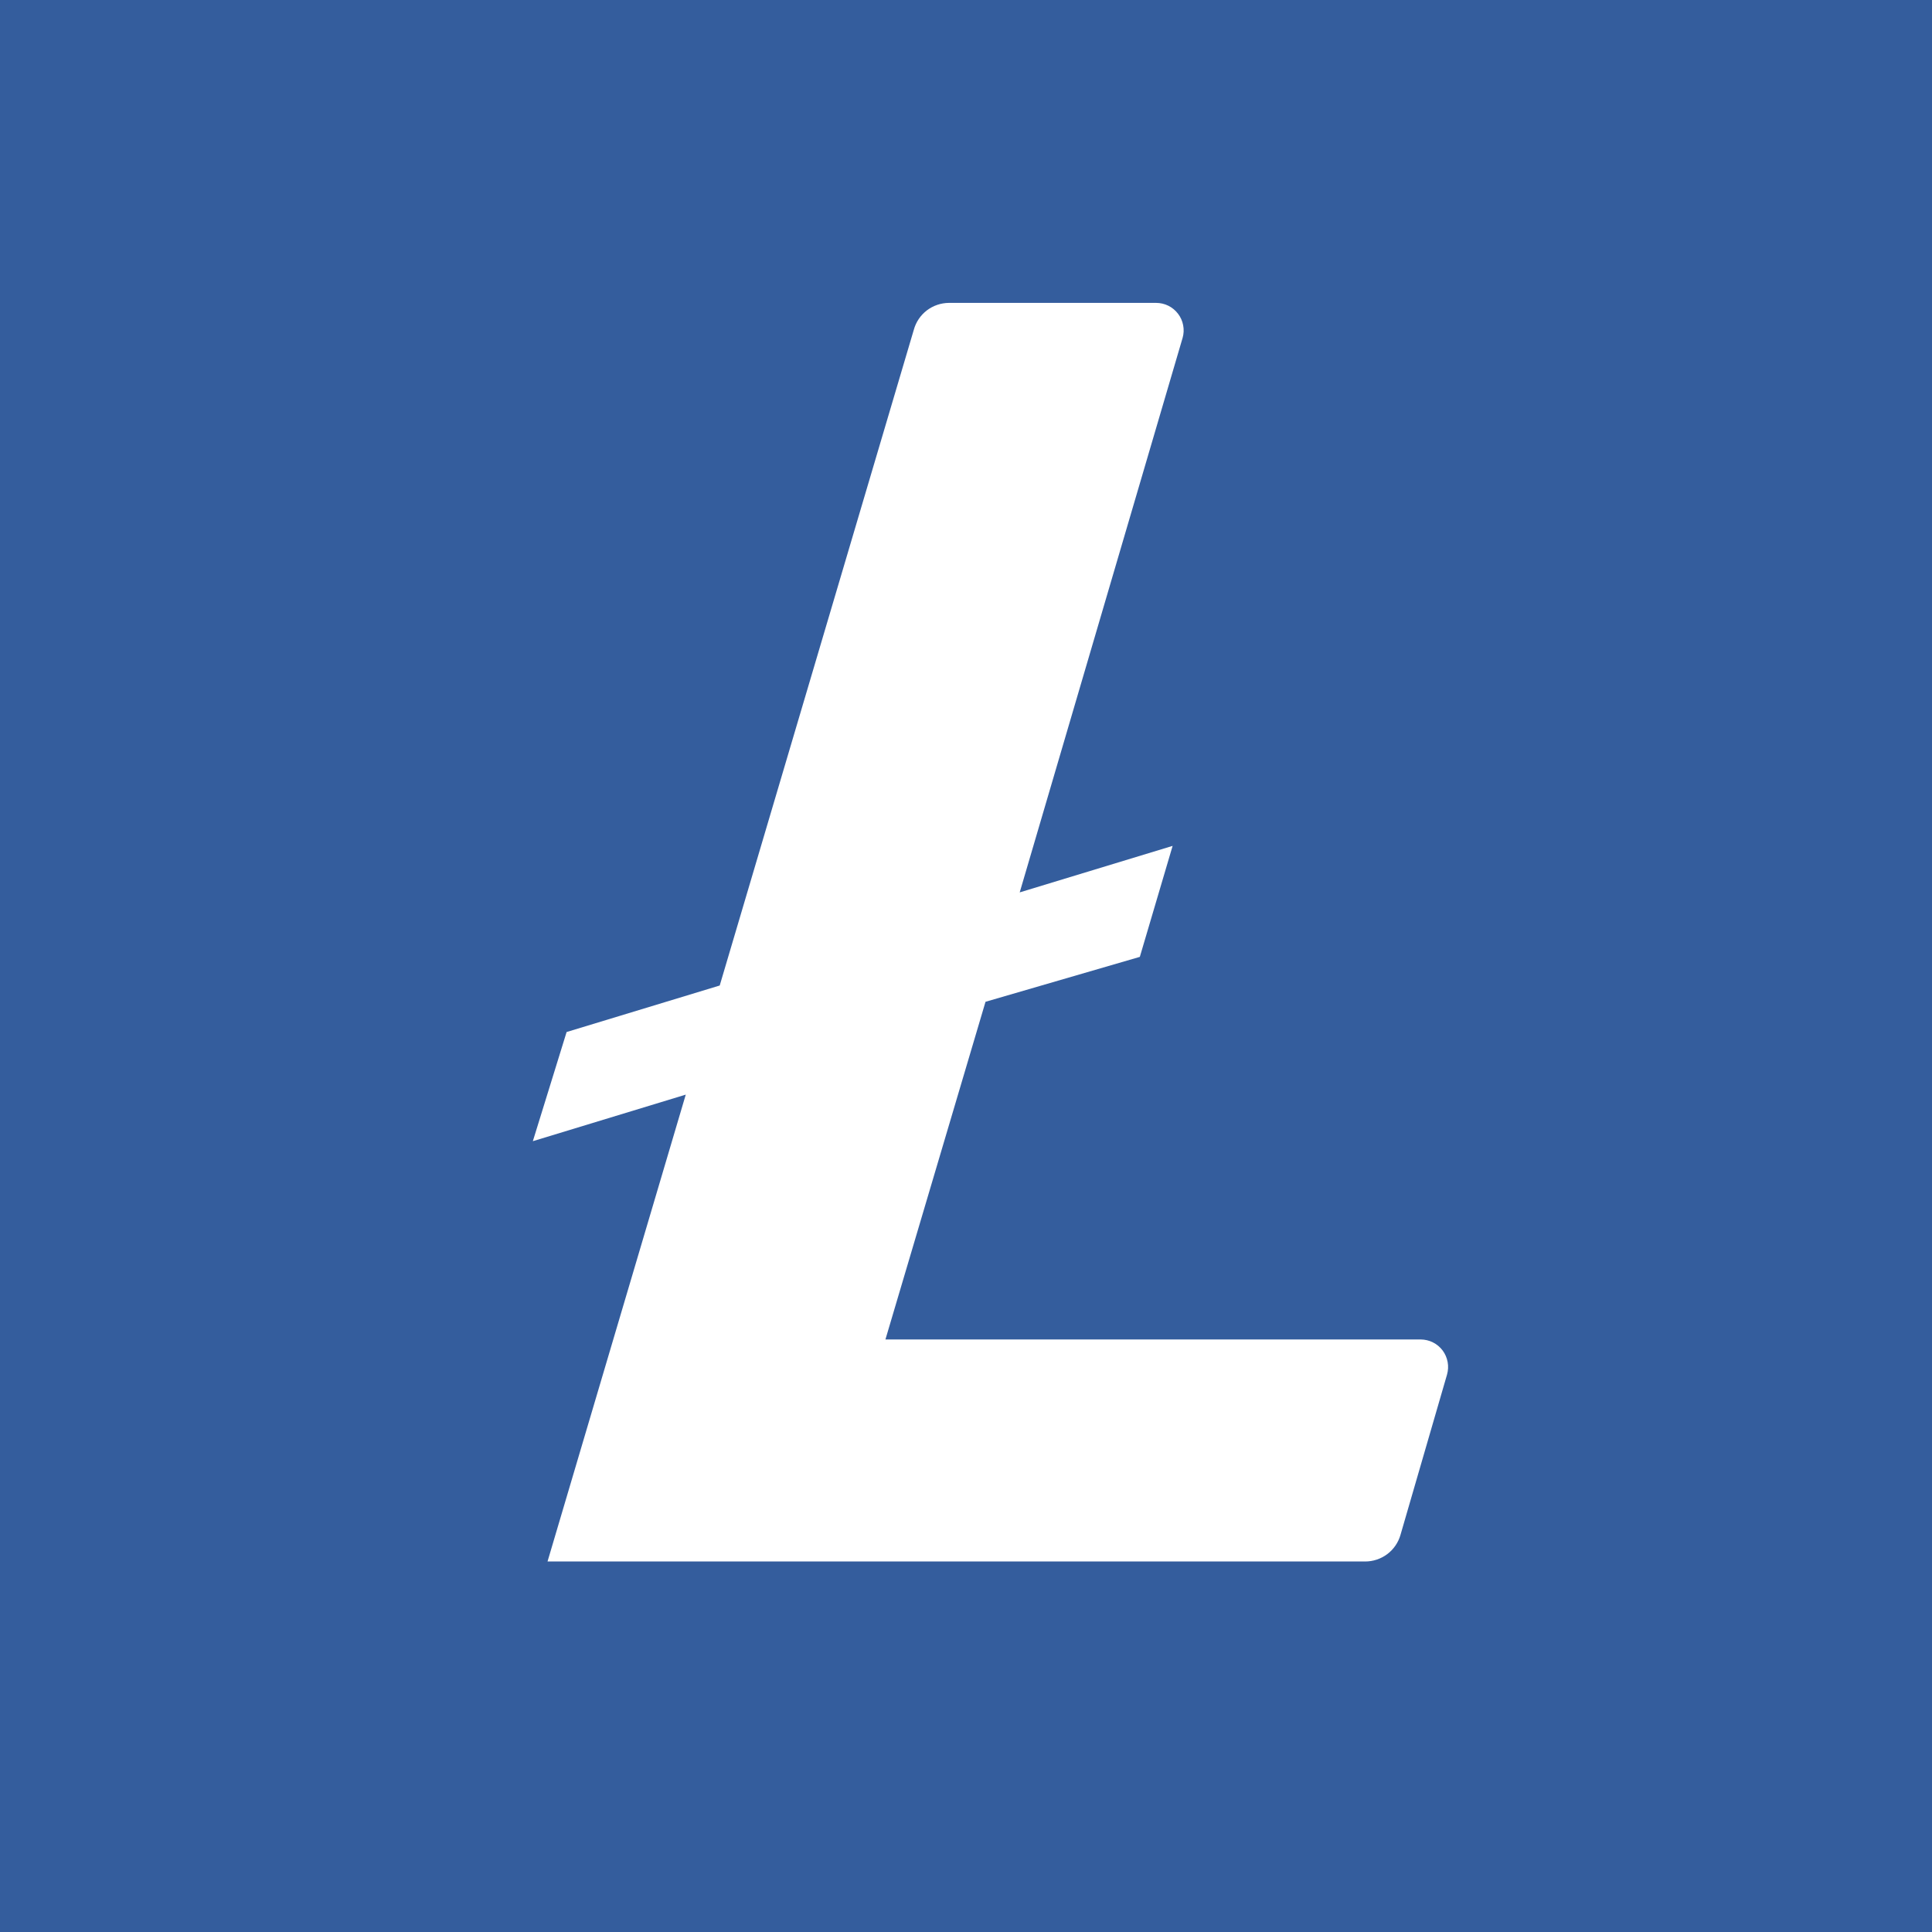<svg width="40" height="40" viewBox="0 0 40 40" fill="none" xmlns="http://www.w3.org/2000/svg">
<path d="M0 0H40V40H0V0Z" fill="#345D9D"/>
<path d="M20.404 20.741L18.332 27.732H29.414C29.502 27.733 29.589 27.753 29.668 27.793C29.747 27.832 29.815 27.89 29.868 27.96C29.921 28.031 29.956 28.113 29.972 28.2C29.988 28.286 29.983 28.375 29.959 28.46L28.995 31.78C28.949 31.939 28.853 32.078 28.721 32.177C28.588 32.276 28.428 32.329 28.263 32.329H11.336L14.198 22.663L11.032 23.627L11.731 21.367L14.901 20.404L18.92 6.826C18.964 6.666 19.059 6.526 19.19 6.426C19.322 6.326 19.482 6.272 19.647 6.271H23.936C24.024 6.271 24.111 6.291 24.19 6.33C24.268 6.369 24.337 6.426 24.39 6.496C24.444 6.566 24.48 6.648 24.496 6.734C24.513 6.82 24.509 6.91 24.485 6.994L21.112 18.476L24.278 17.513L23.599 19.811L20.404 20.741Z" fill="white"/>
</svg>
